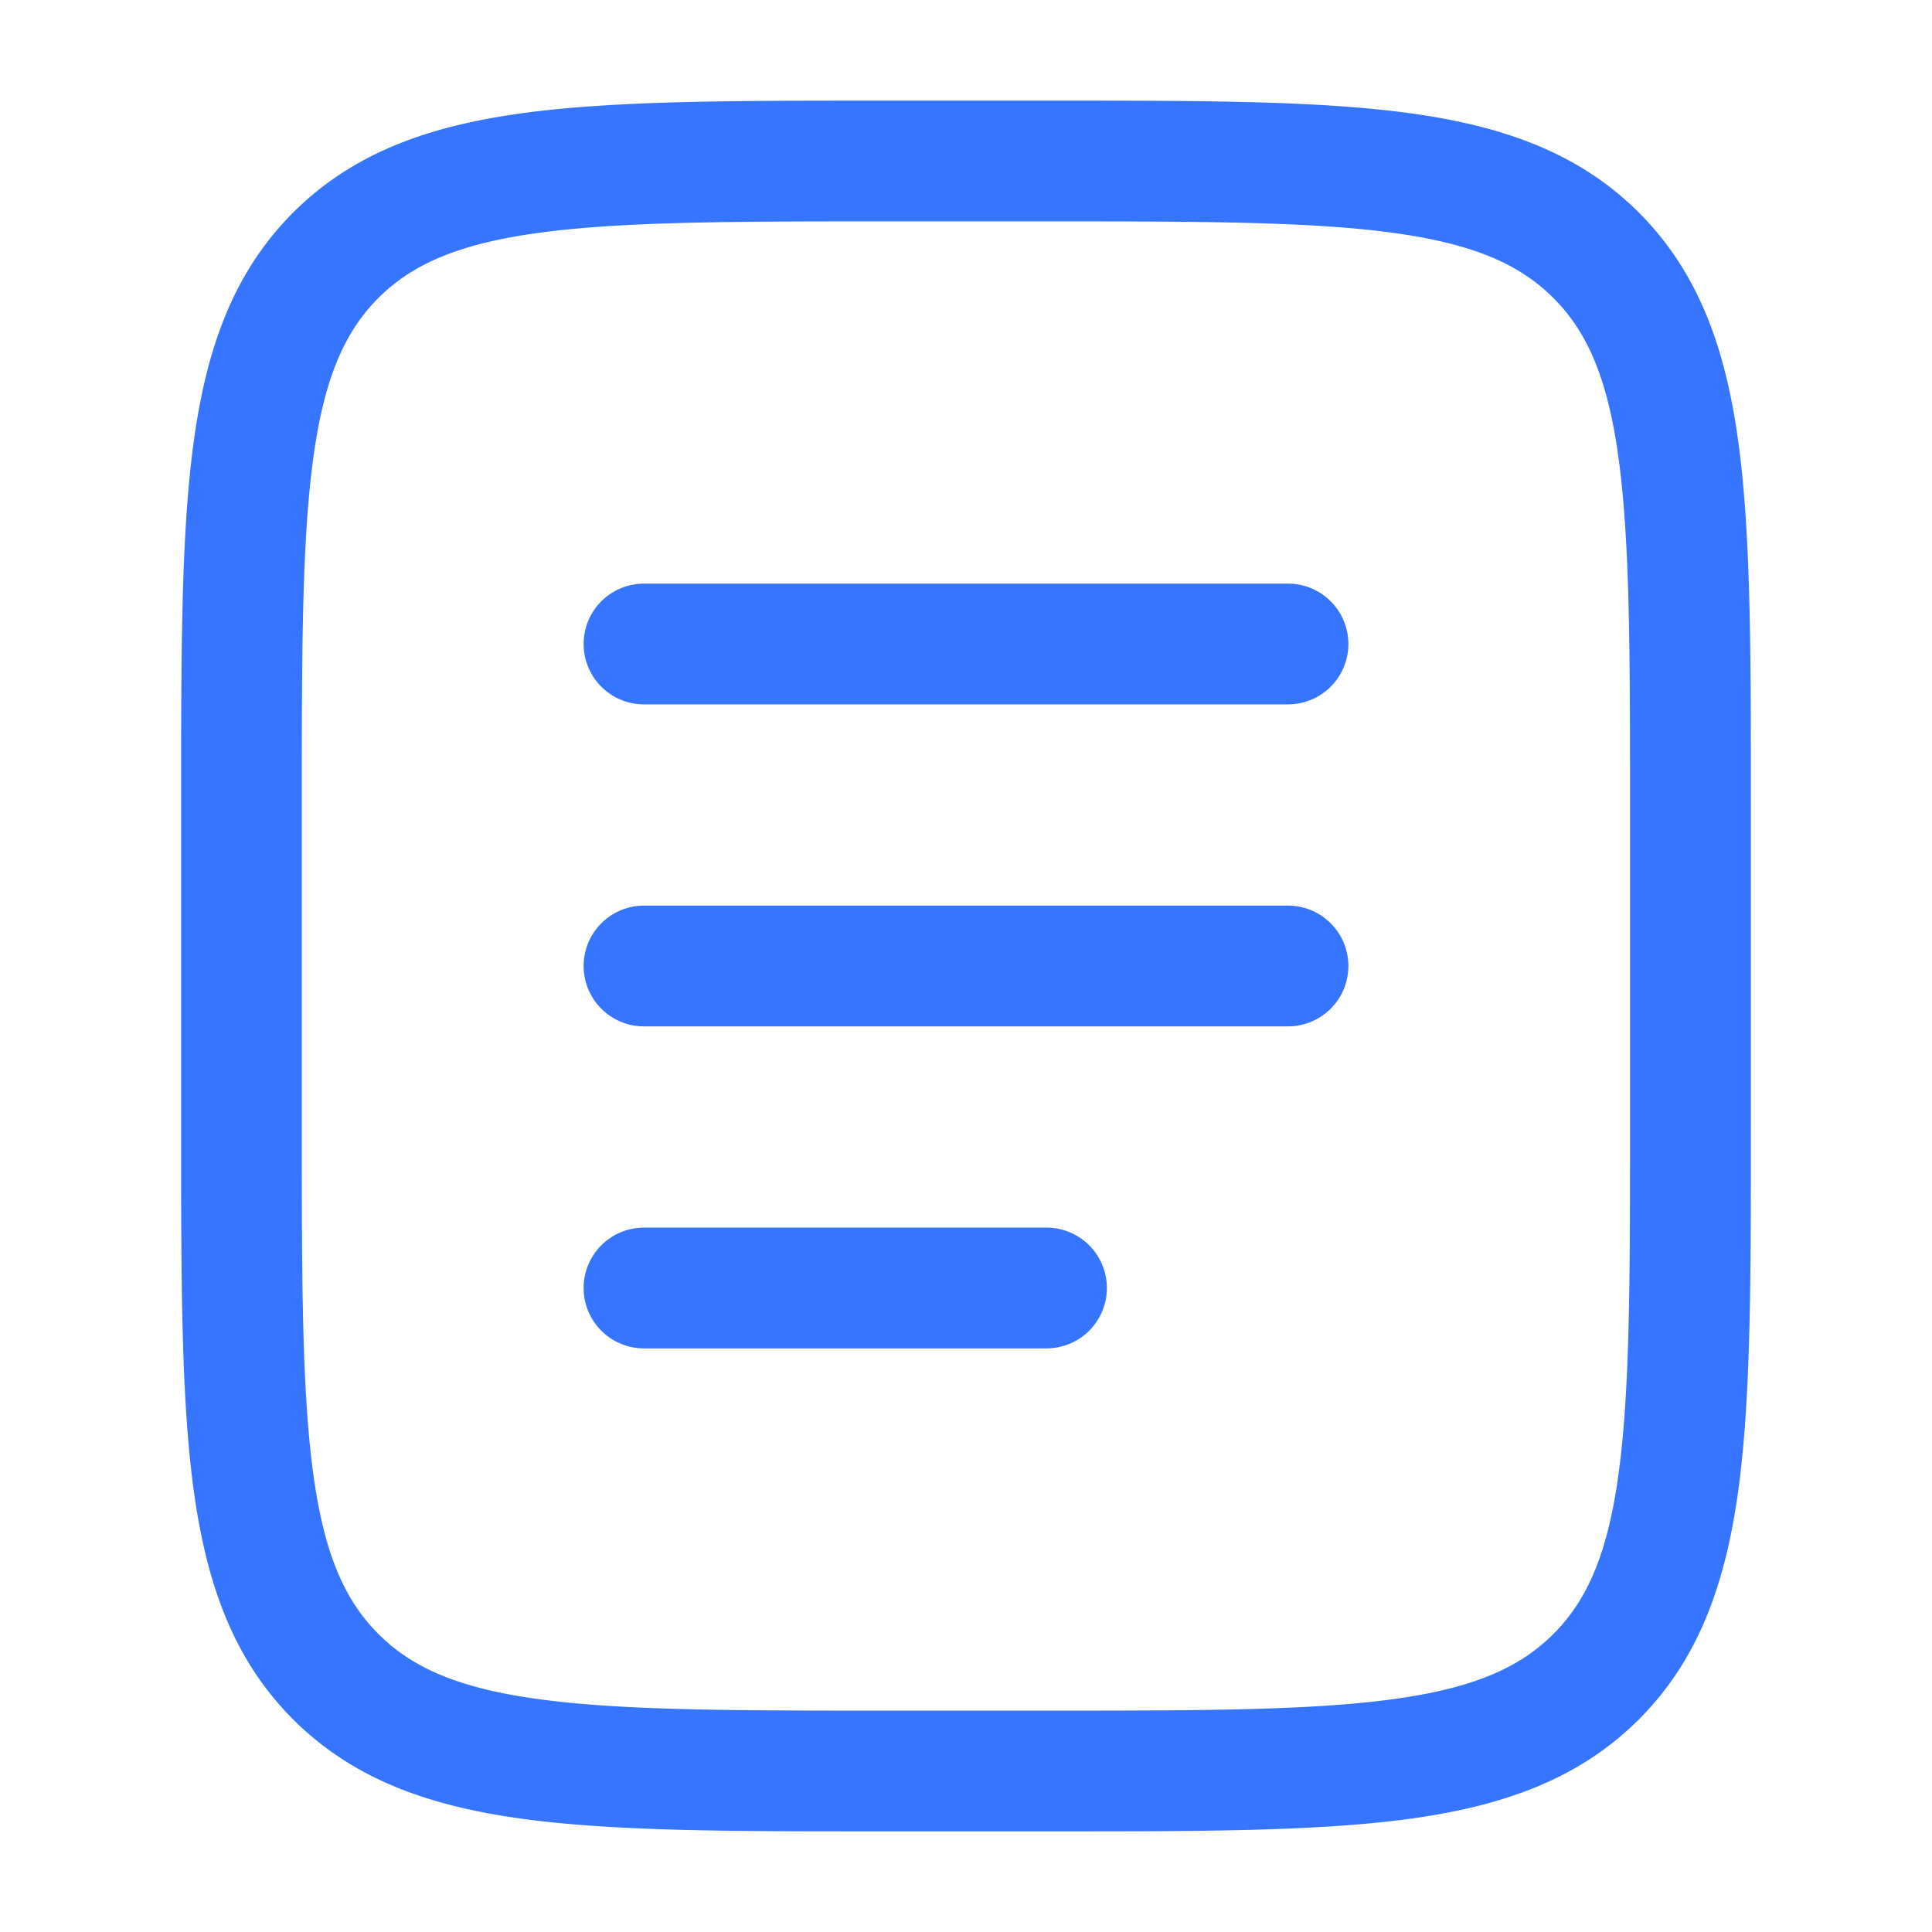 <svg xmlns="http://www.w3.org/2000/svg" width="800" height="800" fill="none" viewBox="0 0 24 24"><path fill="#3675FF" fill-rule="evenodd" d="M10.944 1.25h2.112c1.838 0 3.294 0 4.433.153 1.172.158 2.121.49 2.87 1.238.748.749 1.08 1.698 1.238 2.87.153 1.14.153 2.595.153 4.433v4.112c0 1.838 0 3.294-.153 4.433-.158 1.172-.49 2.121-1.238 2.87-.749.748-1.698 1.08-2.87 1.238-1.14.153-2.595.153-4.433.153h-2.112c-1.838 0-3.294 0-4.433-.153-1.172-.158-2.121-.49-2.87-1.238-.748-.749-1.08-1.698-1.238-2.87-.153-1.14-.153-2.595-.153-4.433V9.944c0-1.838 0-3.294.153-4.433.158-1.172.49-2.121 1.238-2.87.749-.748 1.698-1.08 2.87-1.238 1.14-.153 2.595-.153 4.433-.153ZM6.71 2.89c-1.006.135-1.586.389-2.01.812-.422.423-.676 1.003-.811 2.009-.138 1.028-.14 2.382-.14 4.289v4c0 1.907.002 3.262.14 4.29.135 1.005.389 1.585.812 2.008.423.423 1.003.677 2.009.812 1.028.138 2.382.14 4.289.14h2c1.907 0 3.262-.002 4.29-.14 1.005-.135 1.585-.389 2.008-.812.423-.423.677-1.003.812-2.009.138-1.027.14-2.382.14-4.289v-4c0-1.907-.002-3.261-.14-4.29-.135-1.005-.389-1.585-.812-2.008-.423-.423-1.003-.677-2.009-.812-1.027-.138-2.382-.14-4.289-.14h-2c-1.907 0-3.261.002-4.29.14ZM7.25 8A.75.75 0 0 1 8 7.25h8a.75.75 0 0 1 0 1.5H8A.75.75 0 0 1 7.25 8Zm0 4a.75.75 0 0 1 .75-.75h8a.75.75 0 0 1 0 1.5H8a.75.75 0 0 1-.75-.75Zm0 4a.75.75 0 0 1 .75-.75h5a.75.75 0 0 1 0 1.5H8a.75.75 0 0 1-.75-.75Z" clip-rule="evenodd"></path></svg>
